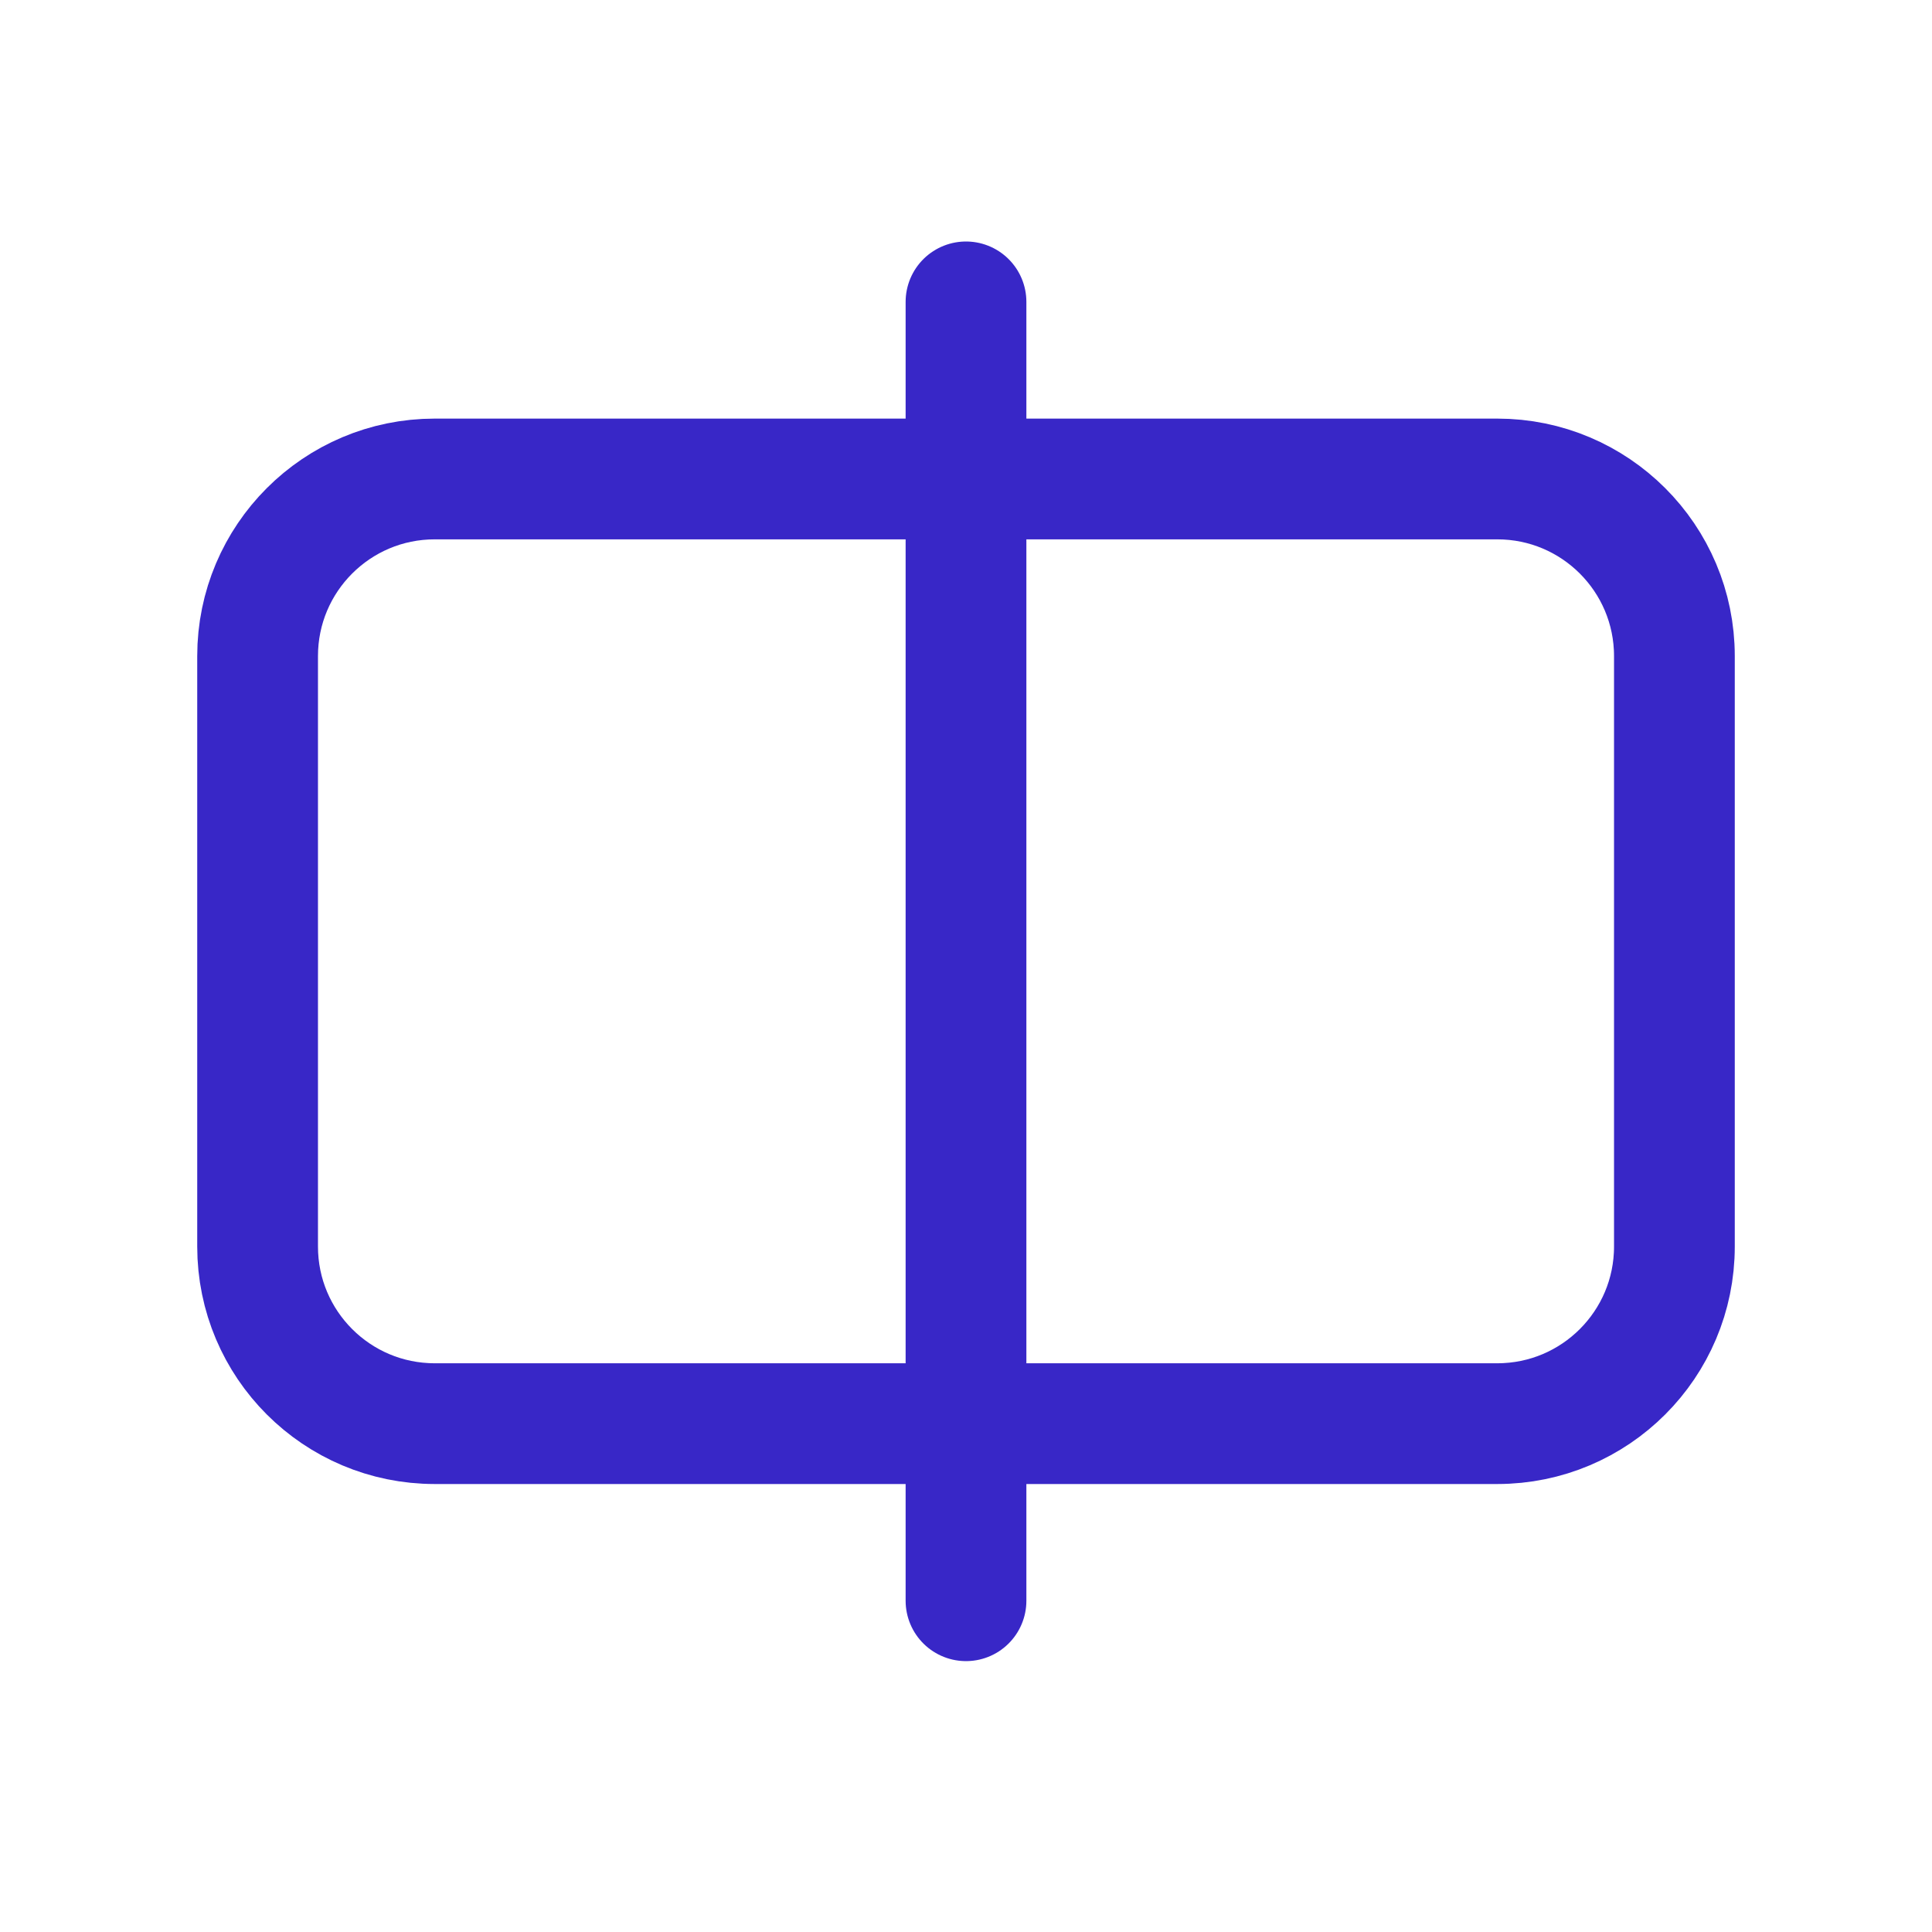 <svg width="24" height="24" viewBox="0 0 24 24" fill="none" xmlns="http://www.w3.org/2000/svg">
<path d="M12 19.885L12 18.235L12 5.95L12 3.75M18.6 5.95L5.4 5.95C4.185 5.95 3.2 6.935 3.2 8.15L3.2 15.485C3.2 16.7 4.185 17.685 5.4 17.685L18.6 17.685C19.815 17.685 20.8 16.7 20.8 15.485L20.8 8.15C20.8 6.935 19.815 5.95 18.6 5.95Z" stroke="#3827C7" stroke-width="1.5" stroke-linecap="round" stroke-linejoin="round"/>
</svg>
